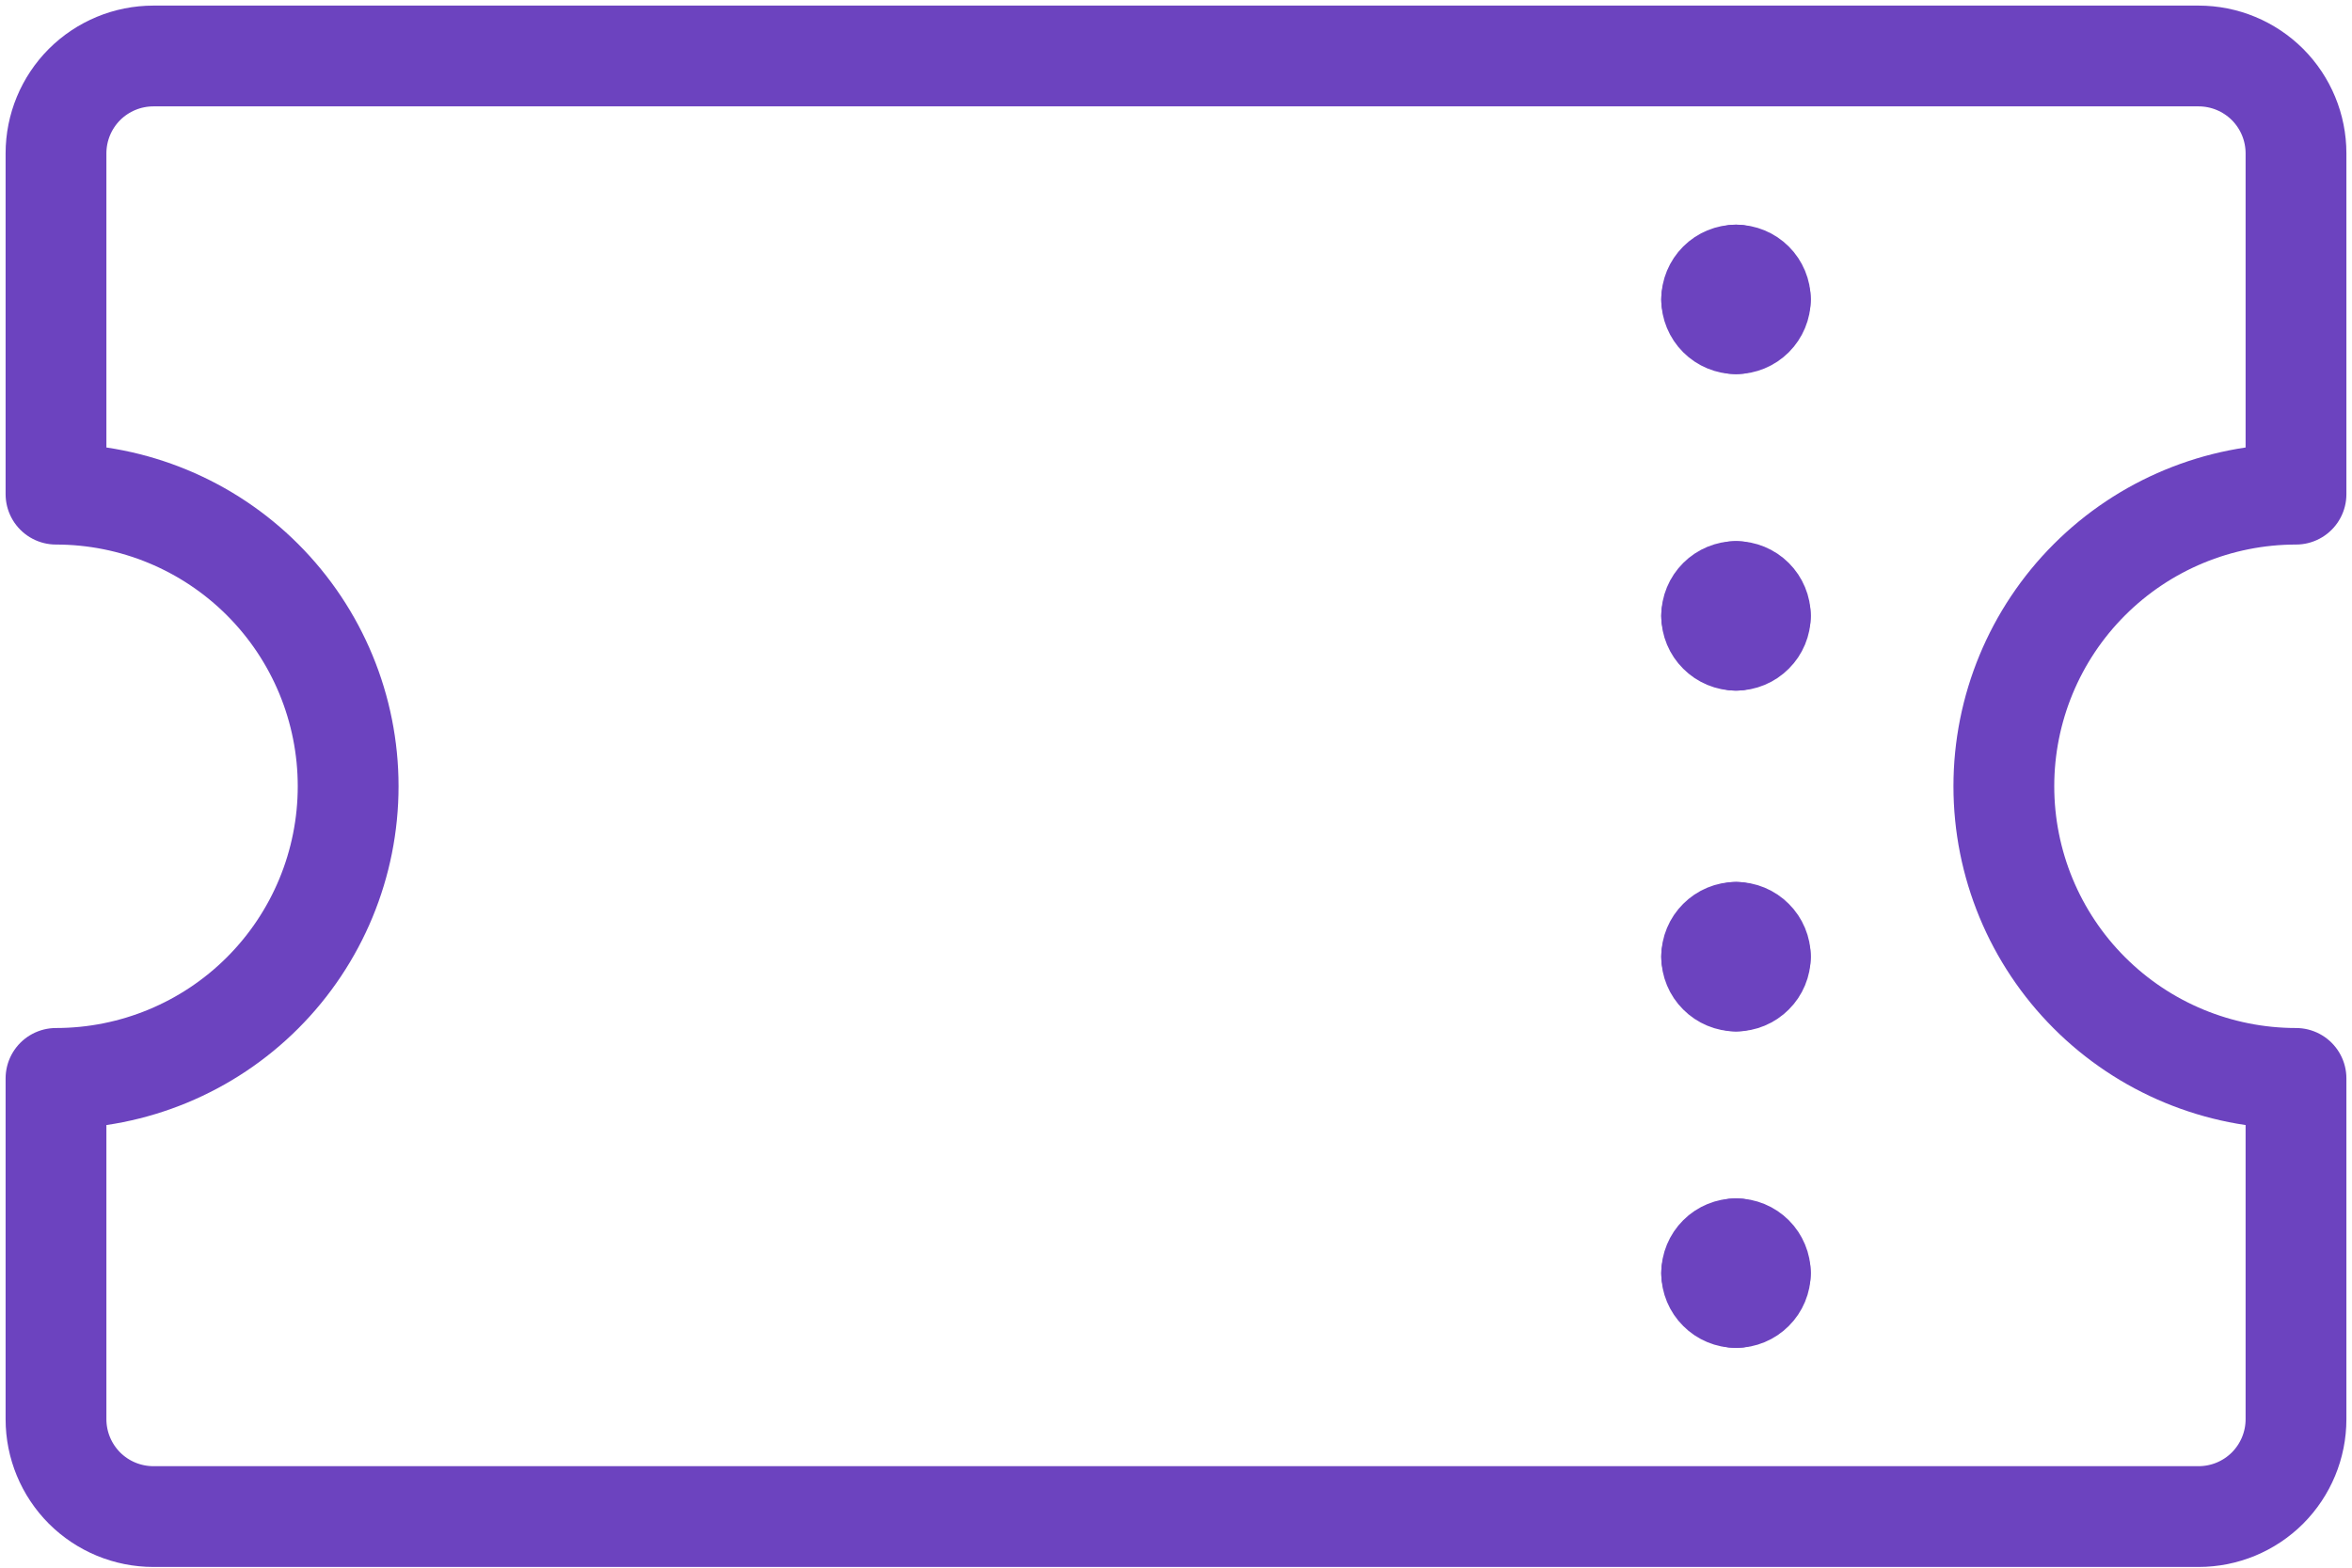 <svg width="42" height="28" viewBox="0 0 42 28" fill="none" xmlns="http://www.w3.org/2000/svg">
<path d="M41 19.261C39.616 19.261 38.289 18.711 37.311 17.733C36.332 16.754 35.783 15.427 35.783 14.043C35.783 12.66 36.332 11.333 37.311 10.354C38.289 9.376 39.616 8.826 41 8.826V2.739C41 2.278 40.817 1.836 40.491 1.509C40.164 1.183 39.722 1 39.261 1H2.739C2.278 1 1.836 1.183 1.509 1.509C1.183 1.836 1 2.278 1 2.739V8.826C2.384 8.826 3.711 9.376 4.689 10.354C5.668 11.333 6.217 12.66 6.217 14.043C6.217 15.427 5.668 16.754 4.689 17.733C3.711 18.711 2.384 19.261 1 19.261V25.348C1 25.809 1.183 26.251 1.509 26.578C1.836 26.904 2.278 27.087 2.739 27.087H39.261C39.722 27.087 40.164 26.904 40.491 26.578C40.817 26.251 41 25.809 41 25.348V19.261Z" stroke="#6C43BF" stroke-width="1.8" stroke-linecap="round" stroke-linejoin="round"/>
<path d="M31 4.913C31.115 4.913 31.226 4.959 31.307 5.04C31.389 5.122 31.435 5.233 31.435 5.348" stroke="#6C43BF" stroke-width="1.8" stroke-linecap="round" stroke-linejoin="round"/>
<path d="M30.565 5.348C30.565 5.233 30.611 5.122 30.693 5.04C30.774 4.959 30.885 4.913 31 4.913" stroke="#6C43BF" stroke-width="1.8" stroke-linecap="round" stroke-linejoin="round"/>
<path d="M31 5.782C30.885 5.782 30.774 5.736 30.693 5.655C30.611 5.573 30.565 5.462 30.565 5.347" stroke="#6C43BF" stroke-width="1.8" stroke-linecap="round" stroke-linejoin="round"/>
<path d="M31.435 5.347C31.435 5.462 31.389 5.573 31.307 5.655C31.226 5.736 31.115 5.782 31 5.782" stroke="#6C43BF" stroke-width="1.8" stroke-linecap="round" stroke-linejoin="round"/>
<path d="M31 10.565C31.115 10.565 31.226 10.611 31.307 10.692C31.389 10.774 31.435 10.884 31.435 11" stroke="#6C43BF" stroke-width="1.8" stroke-linecap="round" stroke-linejoin="round"/>
<path d="M30.565 11C30.565 10.884 30.611 10.774 30.693 10.692C30.774 10.611 30.885 10.565 31 10.565" stroke="#6C43BF" stroke-width="1.8" stroke-linecap="round" stroke-linejoin="round"/>
<path d="M31 11.435C30.885 11.435 30.774 11.389 30.693 11.307C30.611 11.226 30.565 11.115 30.565 11" stroke="#6C43BF" stroke-width="1.8" stroke-linecap="round" stroke-linejoin="round"/>
<path d="M31.435 11C31.435 11.115 31.389 11.226 31.307 11.307C31.226 11.389 31.115 11.435 31 11.435" stroke="#6C43BF" stroke-width="1.8" stroke-linecap="round" stroke-linejoin="round"/>
<path d="M31 16.652C31.115 16.652 31.226 16.698 31.307 16.78C31.389 16.861 31.435 16.972 31.435 17.087" stroke="#6C43BF" stroke-width="1.8" stroke-linecap="round" stroke-linejoin="round"/>
<path d="M30.565 17.087C30.565 16.972 30.611 16.861 30.693 16.78C30.774 16.698 30.885 16.652 31 16.652" stroke="#6C43BF" stroke-width="1.8" stroke-linecap="round" stroke-linejoin="round"/>
<path d="M31 17.522C30.885 17.522 30.774 17.476 30.693 17.394C30.611 17.313 30.565 17.202 30.565 17.087" stroke="#6C43BF" stroke-width="1.8" stroke-linecap="round" stroke-linejoin="round"/>
<path d="M31.435 17.087C31.435 17.202 31.389 17.313 31.307 17.394C31.226 17.476 31.115 17.522 31 17.522" stroke="#6C43BF" stroke-width="1.8" stroke-linecap="round" stroke-linejoin="round"/>
<path d="M31 22.304C31.115 22.304 31.226 22.35 31.307 22.431C31.389 22.513 31.435 22.624 31.435 22.739" stroke="#6C43BF" stroke-width="1.8" stroke-linecap="round" stroke-linejoin="round"/>
<path d="M30.565 22.739C30.565 22.624 30.611 22.513 30.693 22.431C30.774 22.35 30.885 22.304 31 22.304" stroke="#6C43BF" stroke-width="1.8" stroke-linecap="round" stroke-linejoin="round"/>
<path d="M31 23.174C30.885 23.174 30.774 23.128 30.693 23.046C30.611 22.965 30.565 22.854 30.565 22.739" stroke="#6C43BF" stroke-width="1.8" stroke-linecap="round" stroke-linejoin="round"/>
<path d="M31.435 22.739C31.435 22.854 31.389 22.965 31.307 23.046C31.226 23.128 31.115 23.174 31 23.174" stroke="#6C43BF" stroke-width="1.8" stroke-linecap="round" stroke-linejoin="round"/>
</svg>
